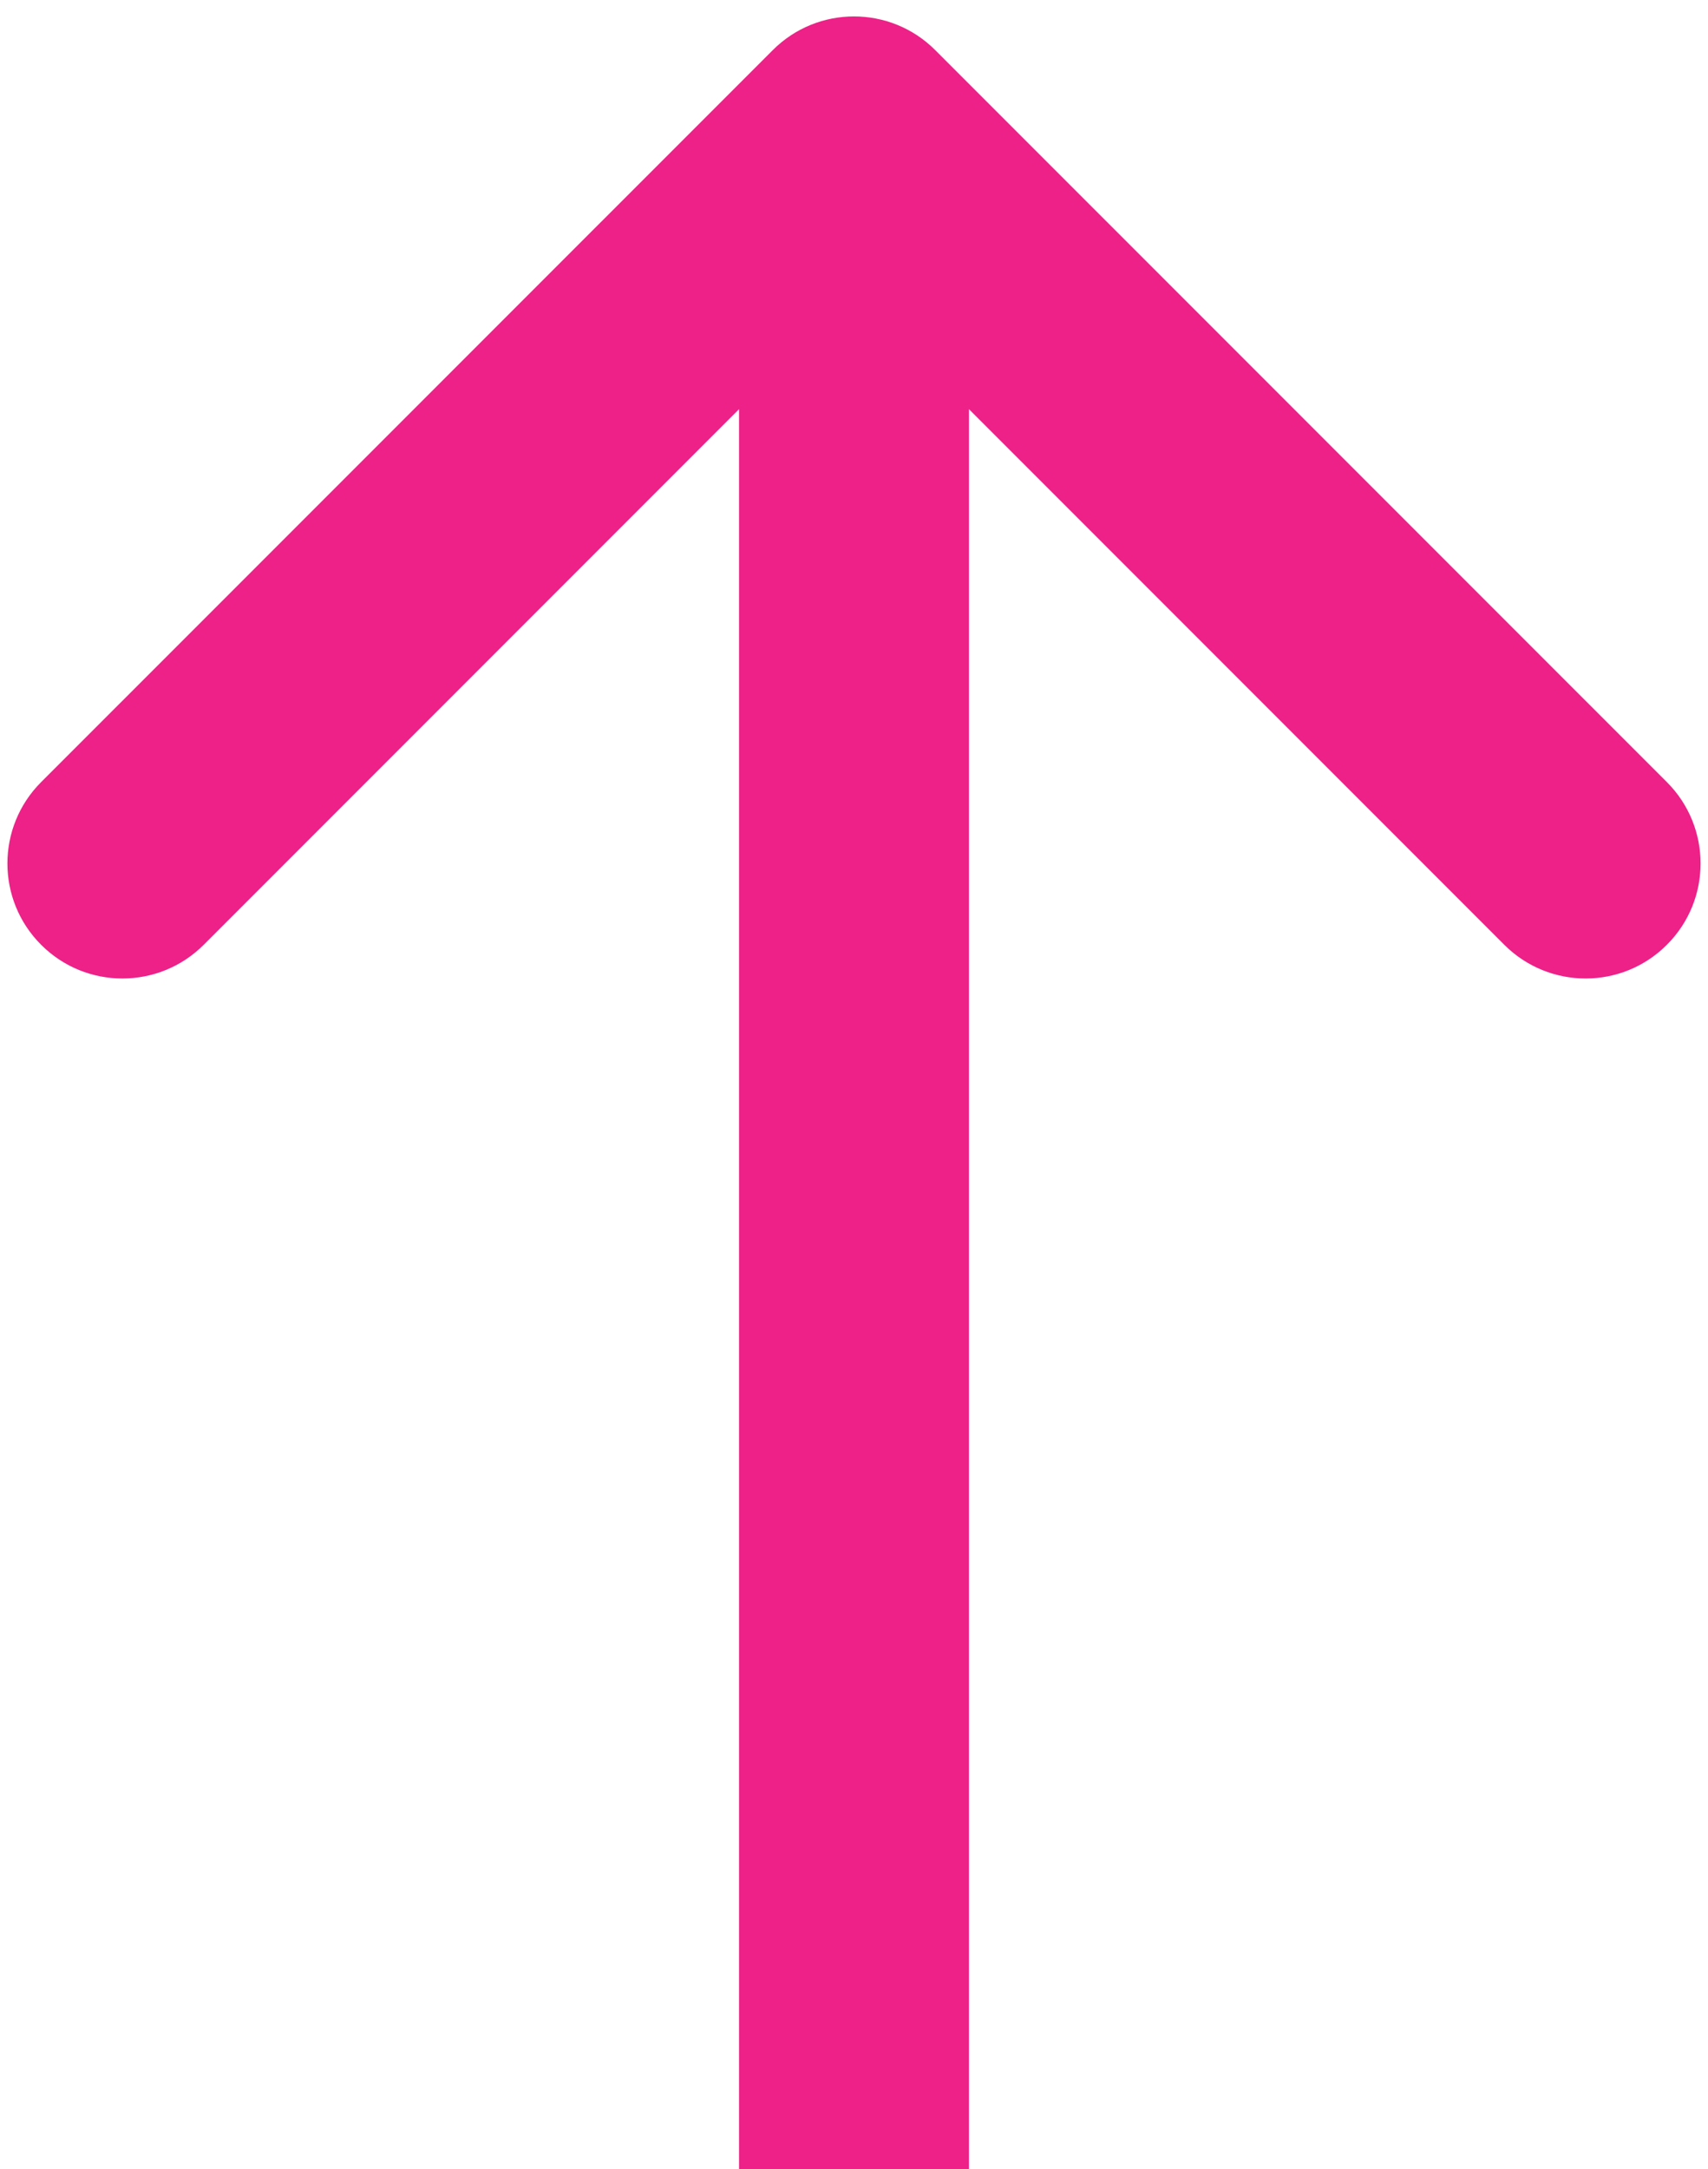<svg width="26" height="33" viewBox="0 0 26 33" fill="none" xmlns="http://www.w3.org/2000/svg">
<path d="M14.237 0.763C13.554 0.079 12.446 0.079 11.763 0.763L0.626 11.899C-0.058 12.583 -0.058 13.691 0.626 14.374C1.309 15.058 2.417 15.058 3.101 14.374L13 4.475L22.899 14.374C23.583 15.058 24.691 15.058 25.374 14.374C26.058 13.691 26.058 12.583 25.374 11.899L14.237 0.763ZM14.75 33L14.75 2L11.25 2L11.25 33L14.75 33Z" fill="#ED2187"/>
</svg>
